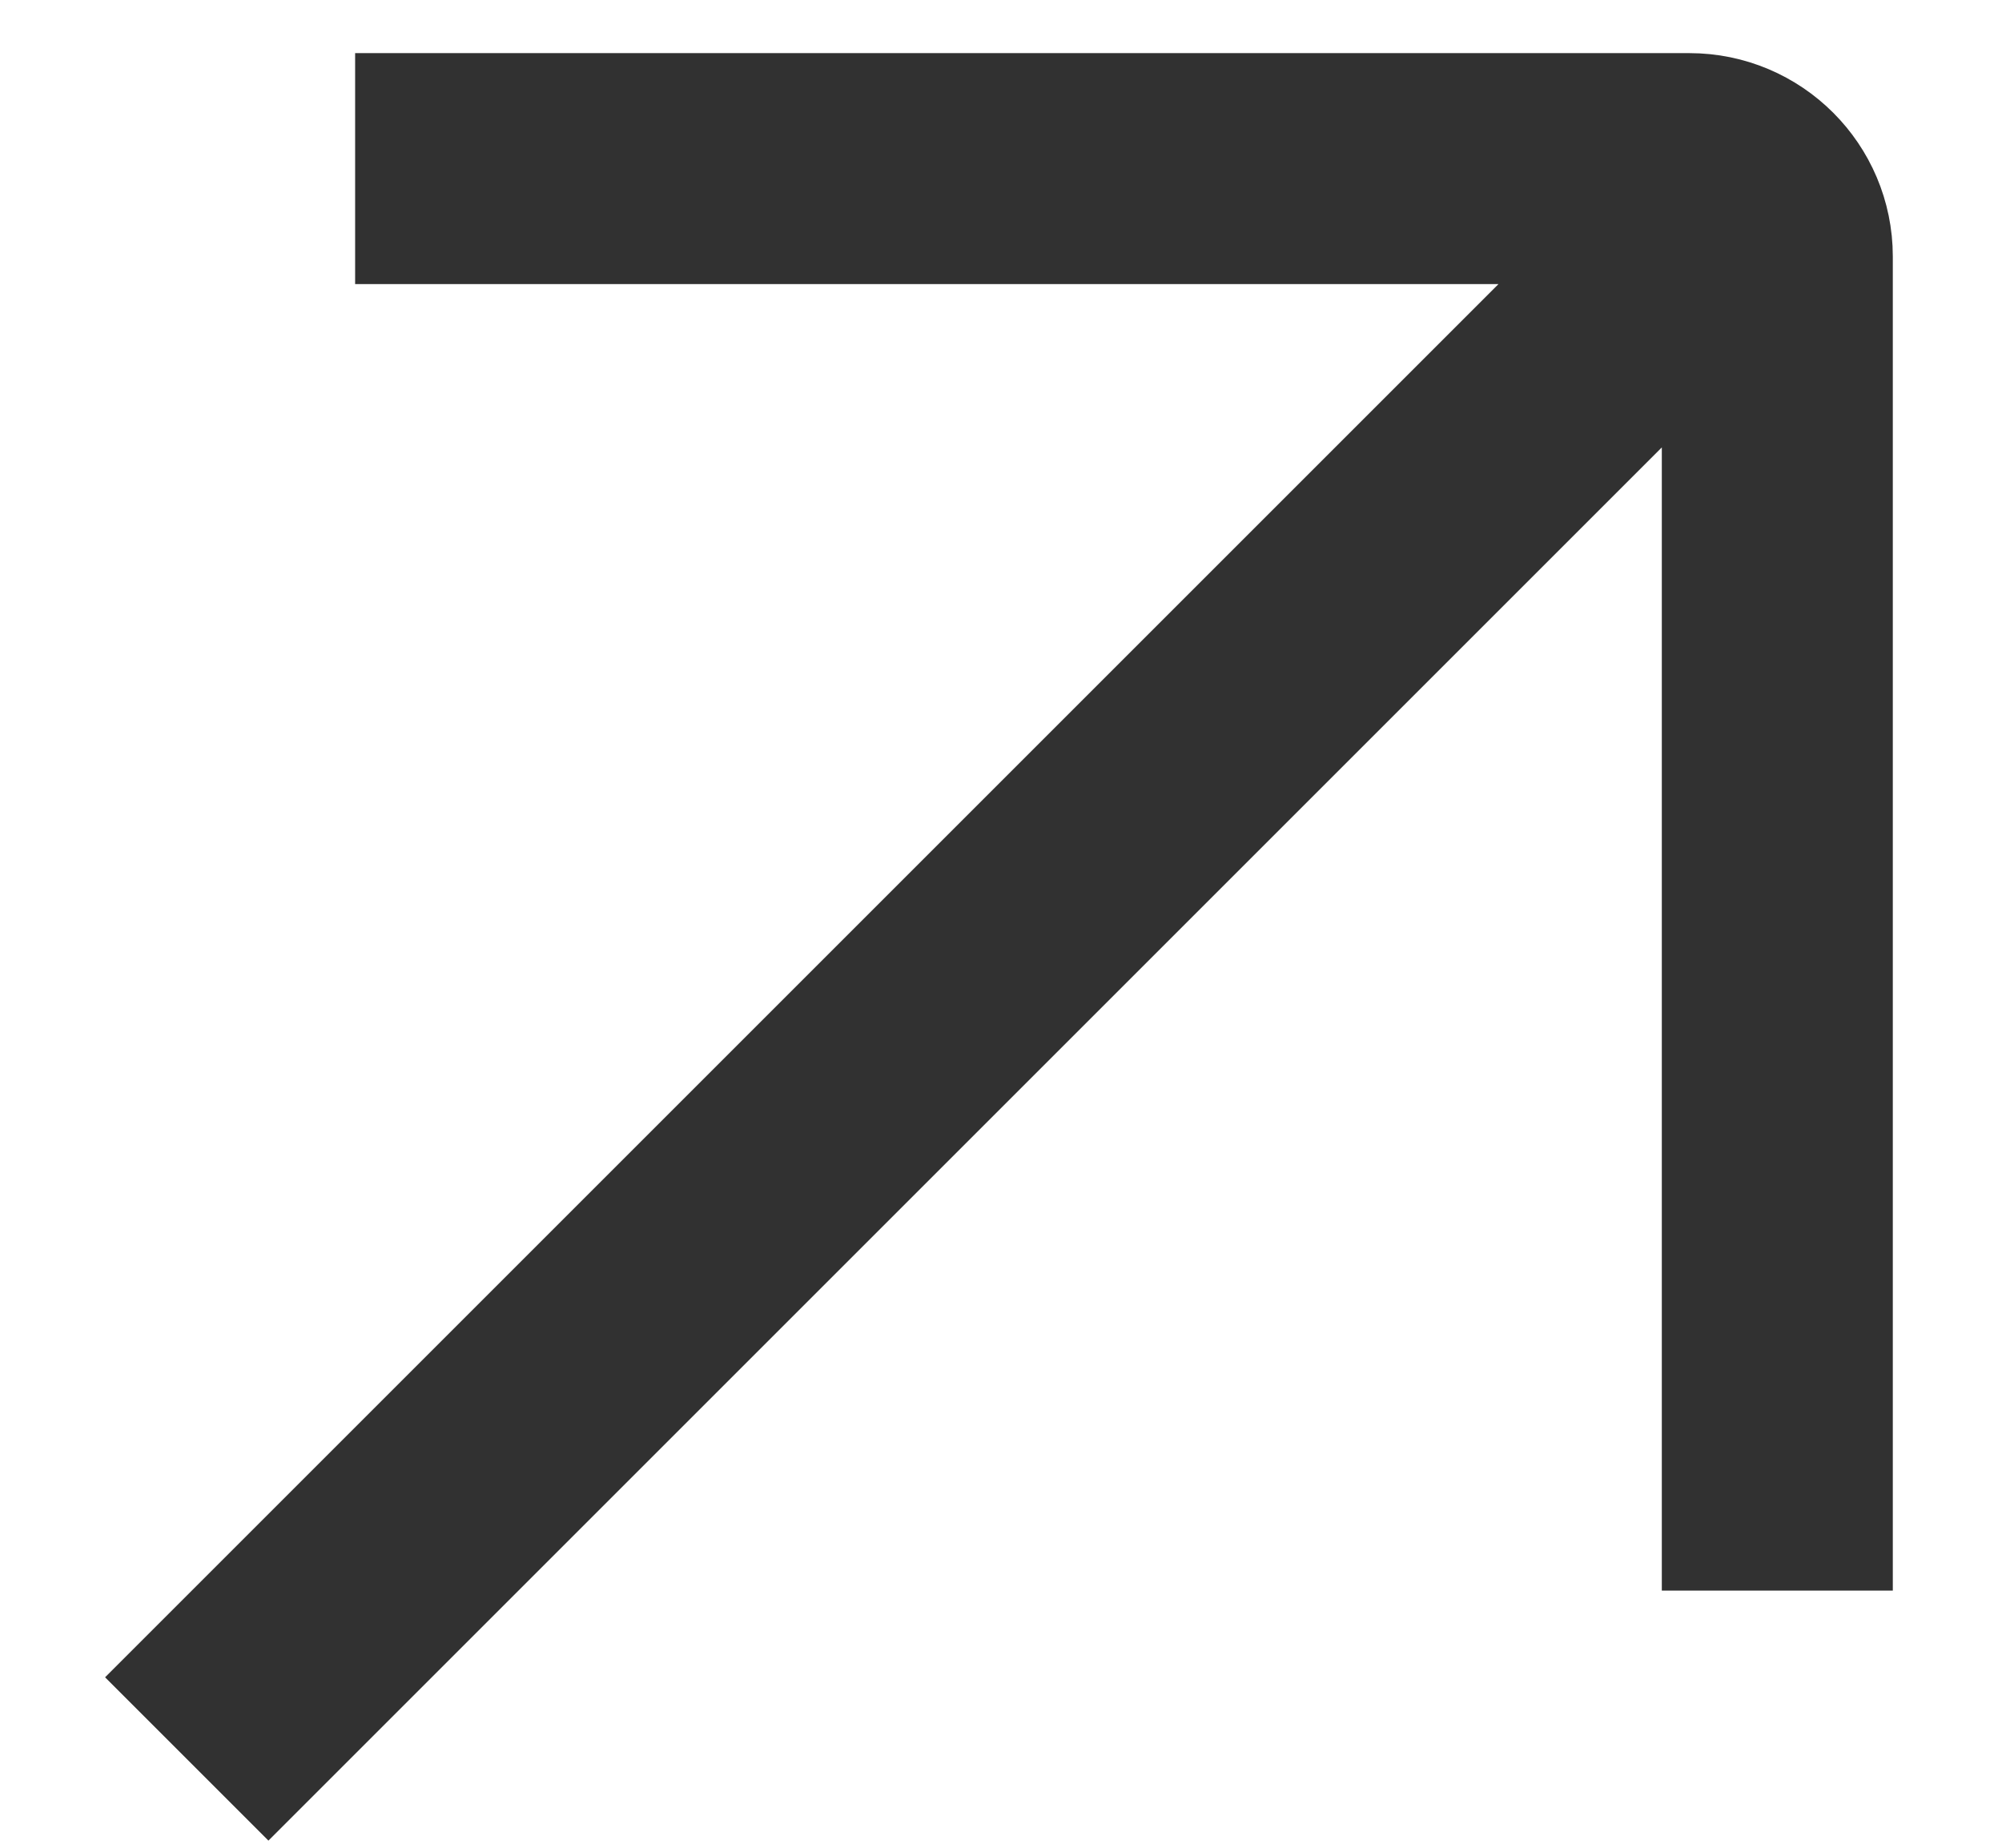 <svg width="13" height="12" viewBox="0 0 13 12" fill="none" xmlns="http://www.w3.org/2000/svg">
<path d="M3.056 1.095L10.97 1.095C11.285 1.095 11.541 1.351 11.541 1.666L11.541 9.58M10.935 1.701L1.743 10.893" stroke="#313131" stroke-width="1.5" stroke-linecap="square"/>
</svg>
